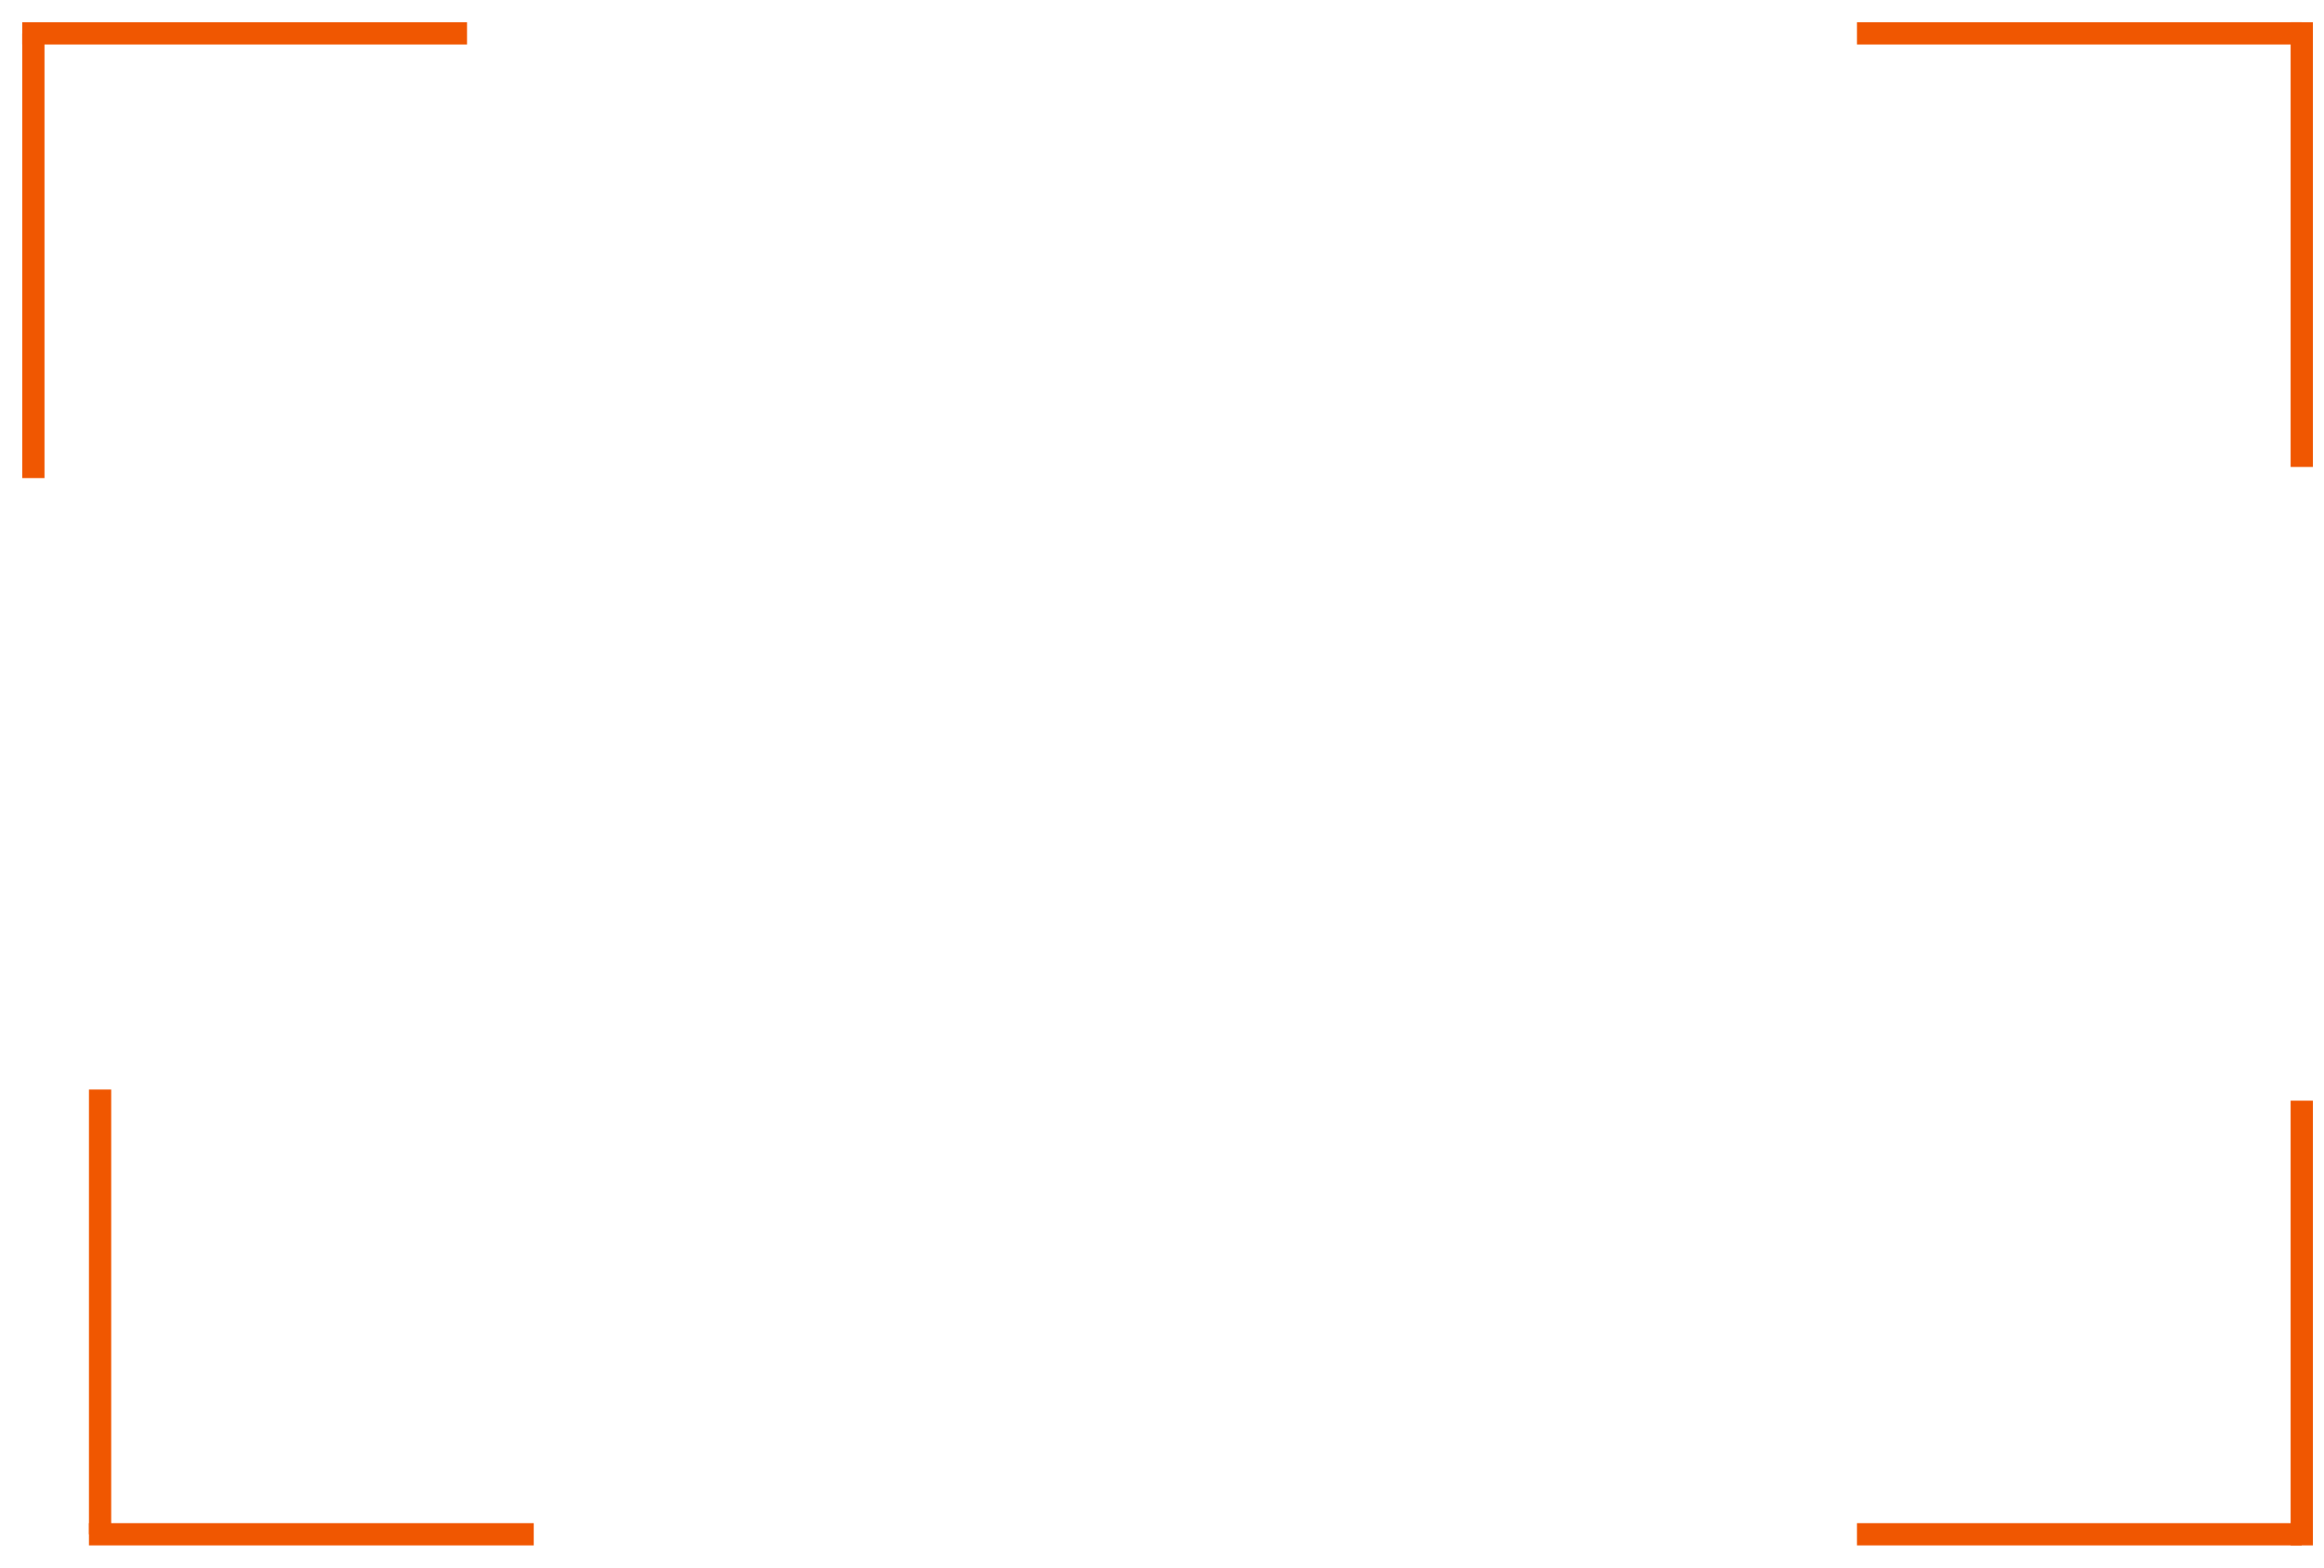 <?xml version="1.0" encoding="UTF-8"?> <svg xmlns="http://www.w3.org/2000/svg" viewBox="6398.993 4563.994 209 141"><line fill="none" fill-opacity="1" stroke="#F05701" stroke-opacity="1" stroke-width="2" fill-rule="evenodd" display="undefined" stroke-linecap="undefined" stroke-linejoin="undefined" stroke-dasharray="undefined" paint-order="undefined" id="tSvgd88d2c8587" title="Line 1" x1="6406.993" y1="4701.993" x2="6446.993" y2="4701.993"></line><line fill="none" fill-opacity="1" stroke="#F05701" stroke-opacity="1" stroke-width="2" fill-rule="evenodd" display="undefined" stroke-linecap="undefined" stroke-linejoin="undefined" stroke-dasharray="undefined" paint-order="undefined" id="tSvg1eef85e574" title="Line 2" x1="6401.993" y1="4566.994" x2="6401.993" y2="4606.994"></line><line fill="none" fill-opacity="1" stroke="#F05701" stroke-opacity="1" stroke-width="2" fill-rule="evenodd" display="undefined" stroke-linecap="undefined" stroke-linejoin="undefined" stroke-dasharray="undefined" paint-order="undefined" id="tSvgdcd8beeb08" title="Line 3" x1="6605.993" y1="4701.993" x2="6565.993" y2="4701.993"></line><line fill="none" fill-opacity="1" stroke="#F05701" stroke-opacity="1" stroke-width="2" fill-rule="evenodd" display="undefined" stroke-linecap="undefined" stroke-linejoin="undefined" stroke-dasharray="undefined" paint-order="undefined" id="tSvga18e542049" title="Line 4" x1="6605.993" y1="4702.993" x2="6605.993" y2="4662.993"></line><line fill="none" fill-opacity="1" stroke="#F05701" stroke-opacity="1" stroke-width="2" fill-rule="evenodd" display="undefined" stroke-linecap="undefined" stroke-linejoin="undefined" stroke-dasharray="undefined" paint-order="undefined" id="tSvg3ed6a8bd02" title="Line 5" x1="6605.993" y1="4565.994" x2="6605.993" y2="4605.994"></line><line fill="none" fill-opacity="1" stroke="#F05701" stroke-opacity="1" stroke-width="2" fill-rule="evenodd" display="undefined" stroke-linecap="undefined" stroke-linejoin="undefined" stroke-dasharray="undefined" paint-order="undefined" id="tSvg171f8c7390c" title="Line 6" x1="6565.993" y1="4566.994" x2="6605.993" y2="4566.994"></line><line fill="none" fill-opacity="1" stroke="#F05701" stroke-opacity="1" stroke-width="2" fill-rule="evenodd" display="undefined" stroke-linecap="undefined" stroke-linejoin="undefined" stroke-dasharray="undefined" paint-order="undefined" id="tSvg1b11aa475a" title="Line 7" x1="6400.993" y1="4566.994" x2="6440.993" y2="4566.994"></line><line fill="none" fill-opacity="1" stroke="#F05701" stroke-opacity="1" stroke-width="2" fill-rule="evenodd" display="undefined" stroke-linecap="undefined" stroke-linejoin="undefined" stroke-dasharray="undefined" paint-order="undefined" id="tSvgea69caeb79" title="Line 8" x1="6407.993" y1="4701.993" x2="6407.993" y2="4661.993"></line><defs></defs></svg> 